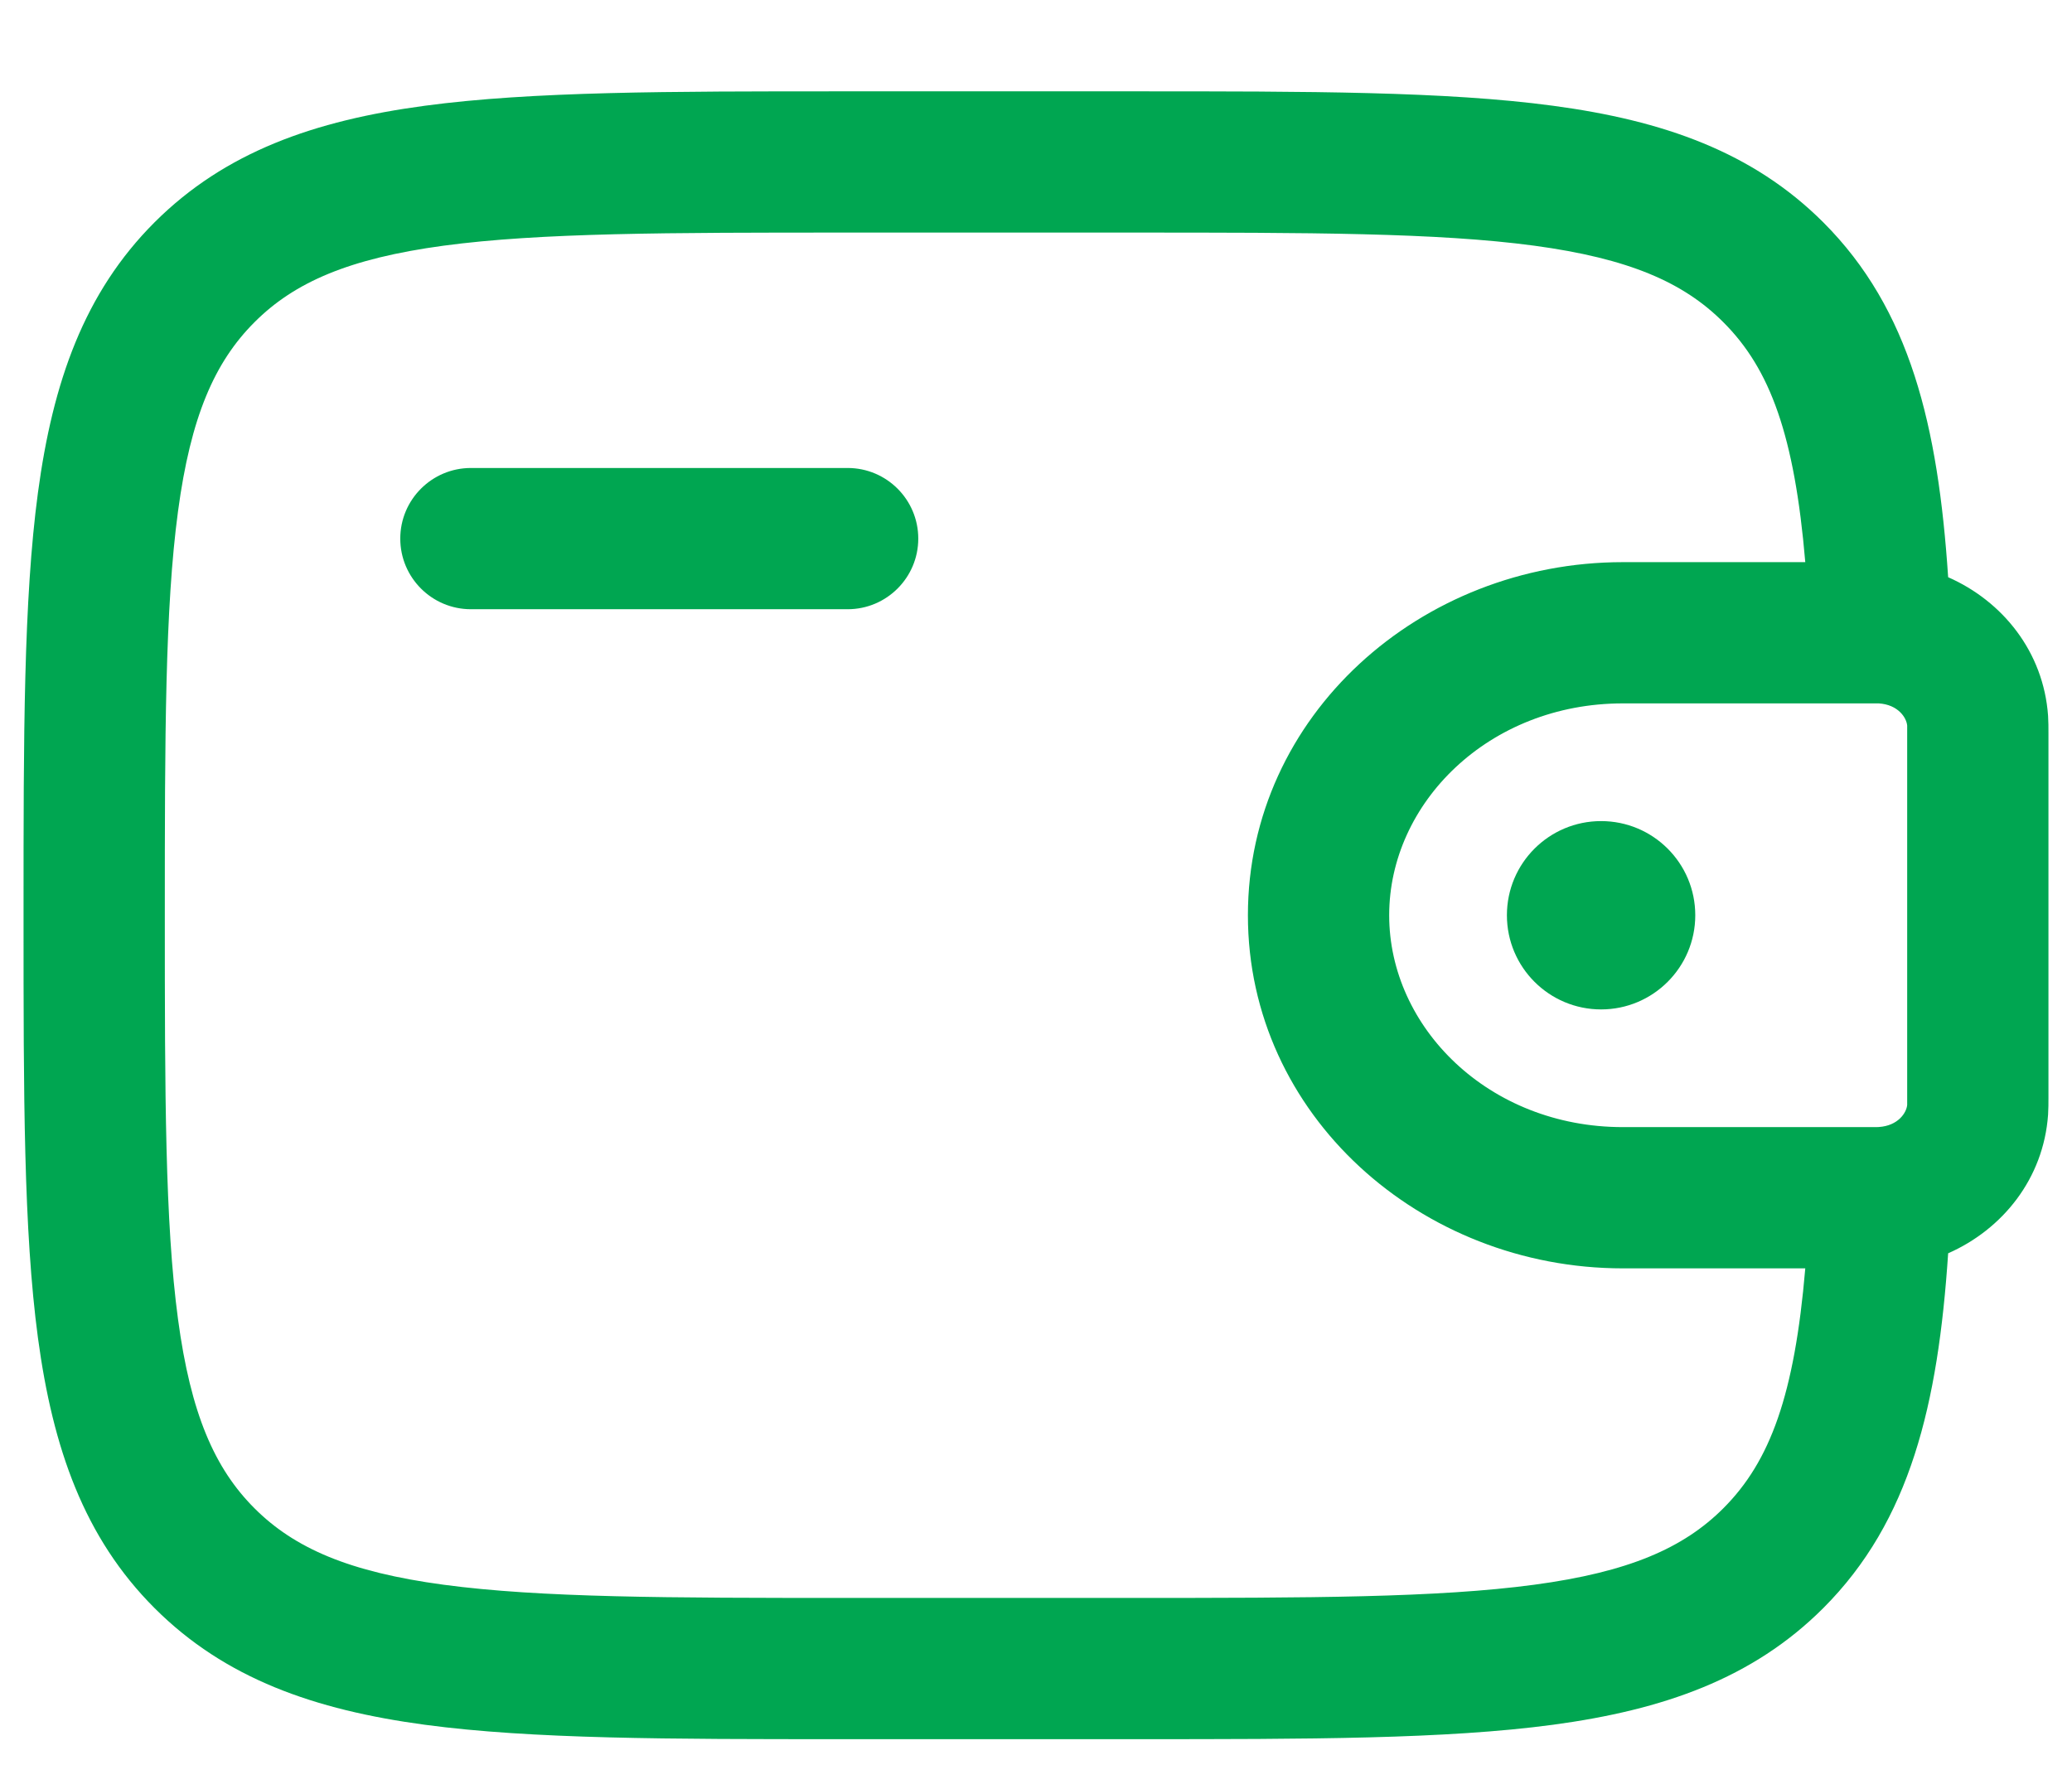 <svg width="22" height="19" viewBox="0 0 22 19" fill="none" xmlns="http://www.w3.org/2000/svg">
<path d="M18 9.72C18 10.272 17.552 10.72 17 10.72C16.448 10.72 16 10.272 16 9.72C16 9.167 16.448 8.72 17 8.72C17.552 8.72 18 9.167 18 9.72Z" fill="#00A651"/>
<path fill-rule="evenodd" clip-rule="evenodd" d="M8.944 0.97H12.056C13.894 0.97 15.35 0.97 16.489 1.123C17.661 1.28 18.61 1.613 19.359 2.361C20.283 3.285 20.578 4.523 20.685 6.13C21.262 6.384 21.698 6.921 21.746 7.602C21.75 7.662 21.75 7.727 21.75 7.787C21.75 7.792 21.75 7.798 21.75 7.803V11.636C21.75 11.642 21.75 11.647 21.75 11.653C21.75 11.713 21.75 11.778 21.746 11.838C21.698 12.518 21.262 13.056 20.685 13.31C20.578 14.916 20.283 16.154 19.359 17.078C18.61 17.827 17.661 18.159 16.489 18.317C15.35 18.47 13.894 18.47 12.056 18.47H8.944C7.106 18.47 5.65 18.47 4.511 18.317C3.339 18.159 2.39 17.827 1.641 17.078C0.893 16.33 0.561 15.381 0.403 14.209C0.25 13.069 0.25 11.614 0.25 9.776V9.663C0.25 7.826 0.25 6.37 0.403 5.231C0.561 4.058 0.893 3.109 1.641 2.361C2.39 1.613 3.339 1.28 4.511 1.123C5.65 0.97 7.106 0.97 8.944 0.97ZM19.168 13.47H17.231C15.086 13.47 13.25 11.842 13.25 9.72C13.25 7.597 15.086 5.97 17.231 5.97H19.168C19.054 4.628 18.797 3.92 18.298 3.422C17.875 2.998 17.295 2.745 16.289 2.609C15.261 2.471 13.907 2.47 12 2.47H9C7.093 2.47 5.739 2.471 4.711 2.609C3.705 2.745 3.125 2.998 2.702 3.422C2.279 3.845 2.025 4.424 1.89 5.431C1.752 6.458 1.75 7.813 1.75 9.72C1.75 11.627 1.752 12.981 1.89 14.009C2.025 15.015 2.279 15.595 2.702 16.018C3.125 16.441 3.705 16.695 4.711 16.83C5.739 16.968 7.093 16.97 9 16.97H12C13.907 16.97 15.261 16.968 16.289 16.83C17.295 16.695 17.875 16.441 18.298 16.018C18.797 15.519 19.054 14.811 19.168 13.47ZM4.25 5.72C4.25 5.306 4.586 4.97 5 4.97H9C9.414 4.97 9.75 5.306 9.75 5.72C9.75 6.134 9.414 6.47 9 6.47H5C4.586 6.47 4.25 6.134 4.25 5.72ZM19.924 7.47C19.903 7.47 19.877 7.47 19.833 7.47H17.231C15.807 7.47 14.75 8.528 14.75 9.72C14.75 10.911 15.807 11.97 17.231 11.97H19.833C19.877 11.97 19.903 11.97 19.924 11.97C19.936 11.969 19.943 11.969 19.946 11.969L19.948 11.969C20.154 11.956 20.243 11.817 20.25 11.734C20.25 11.734 20.25 11.727 20.25 11.718C20.25 11.701 20.25 11.677 20.25 11.636V7.803C20.25 7.763 20.25 7.739 20.25 7.721C20.25 7.712 20.25 7.706 20.25 7.706C20.243 7.622 20.154 7.483 19.948 7.47C19.948 7.47 19.943 7.47 19.924 7.47Z" fill="#00A651"/>
</svg>
